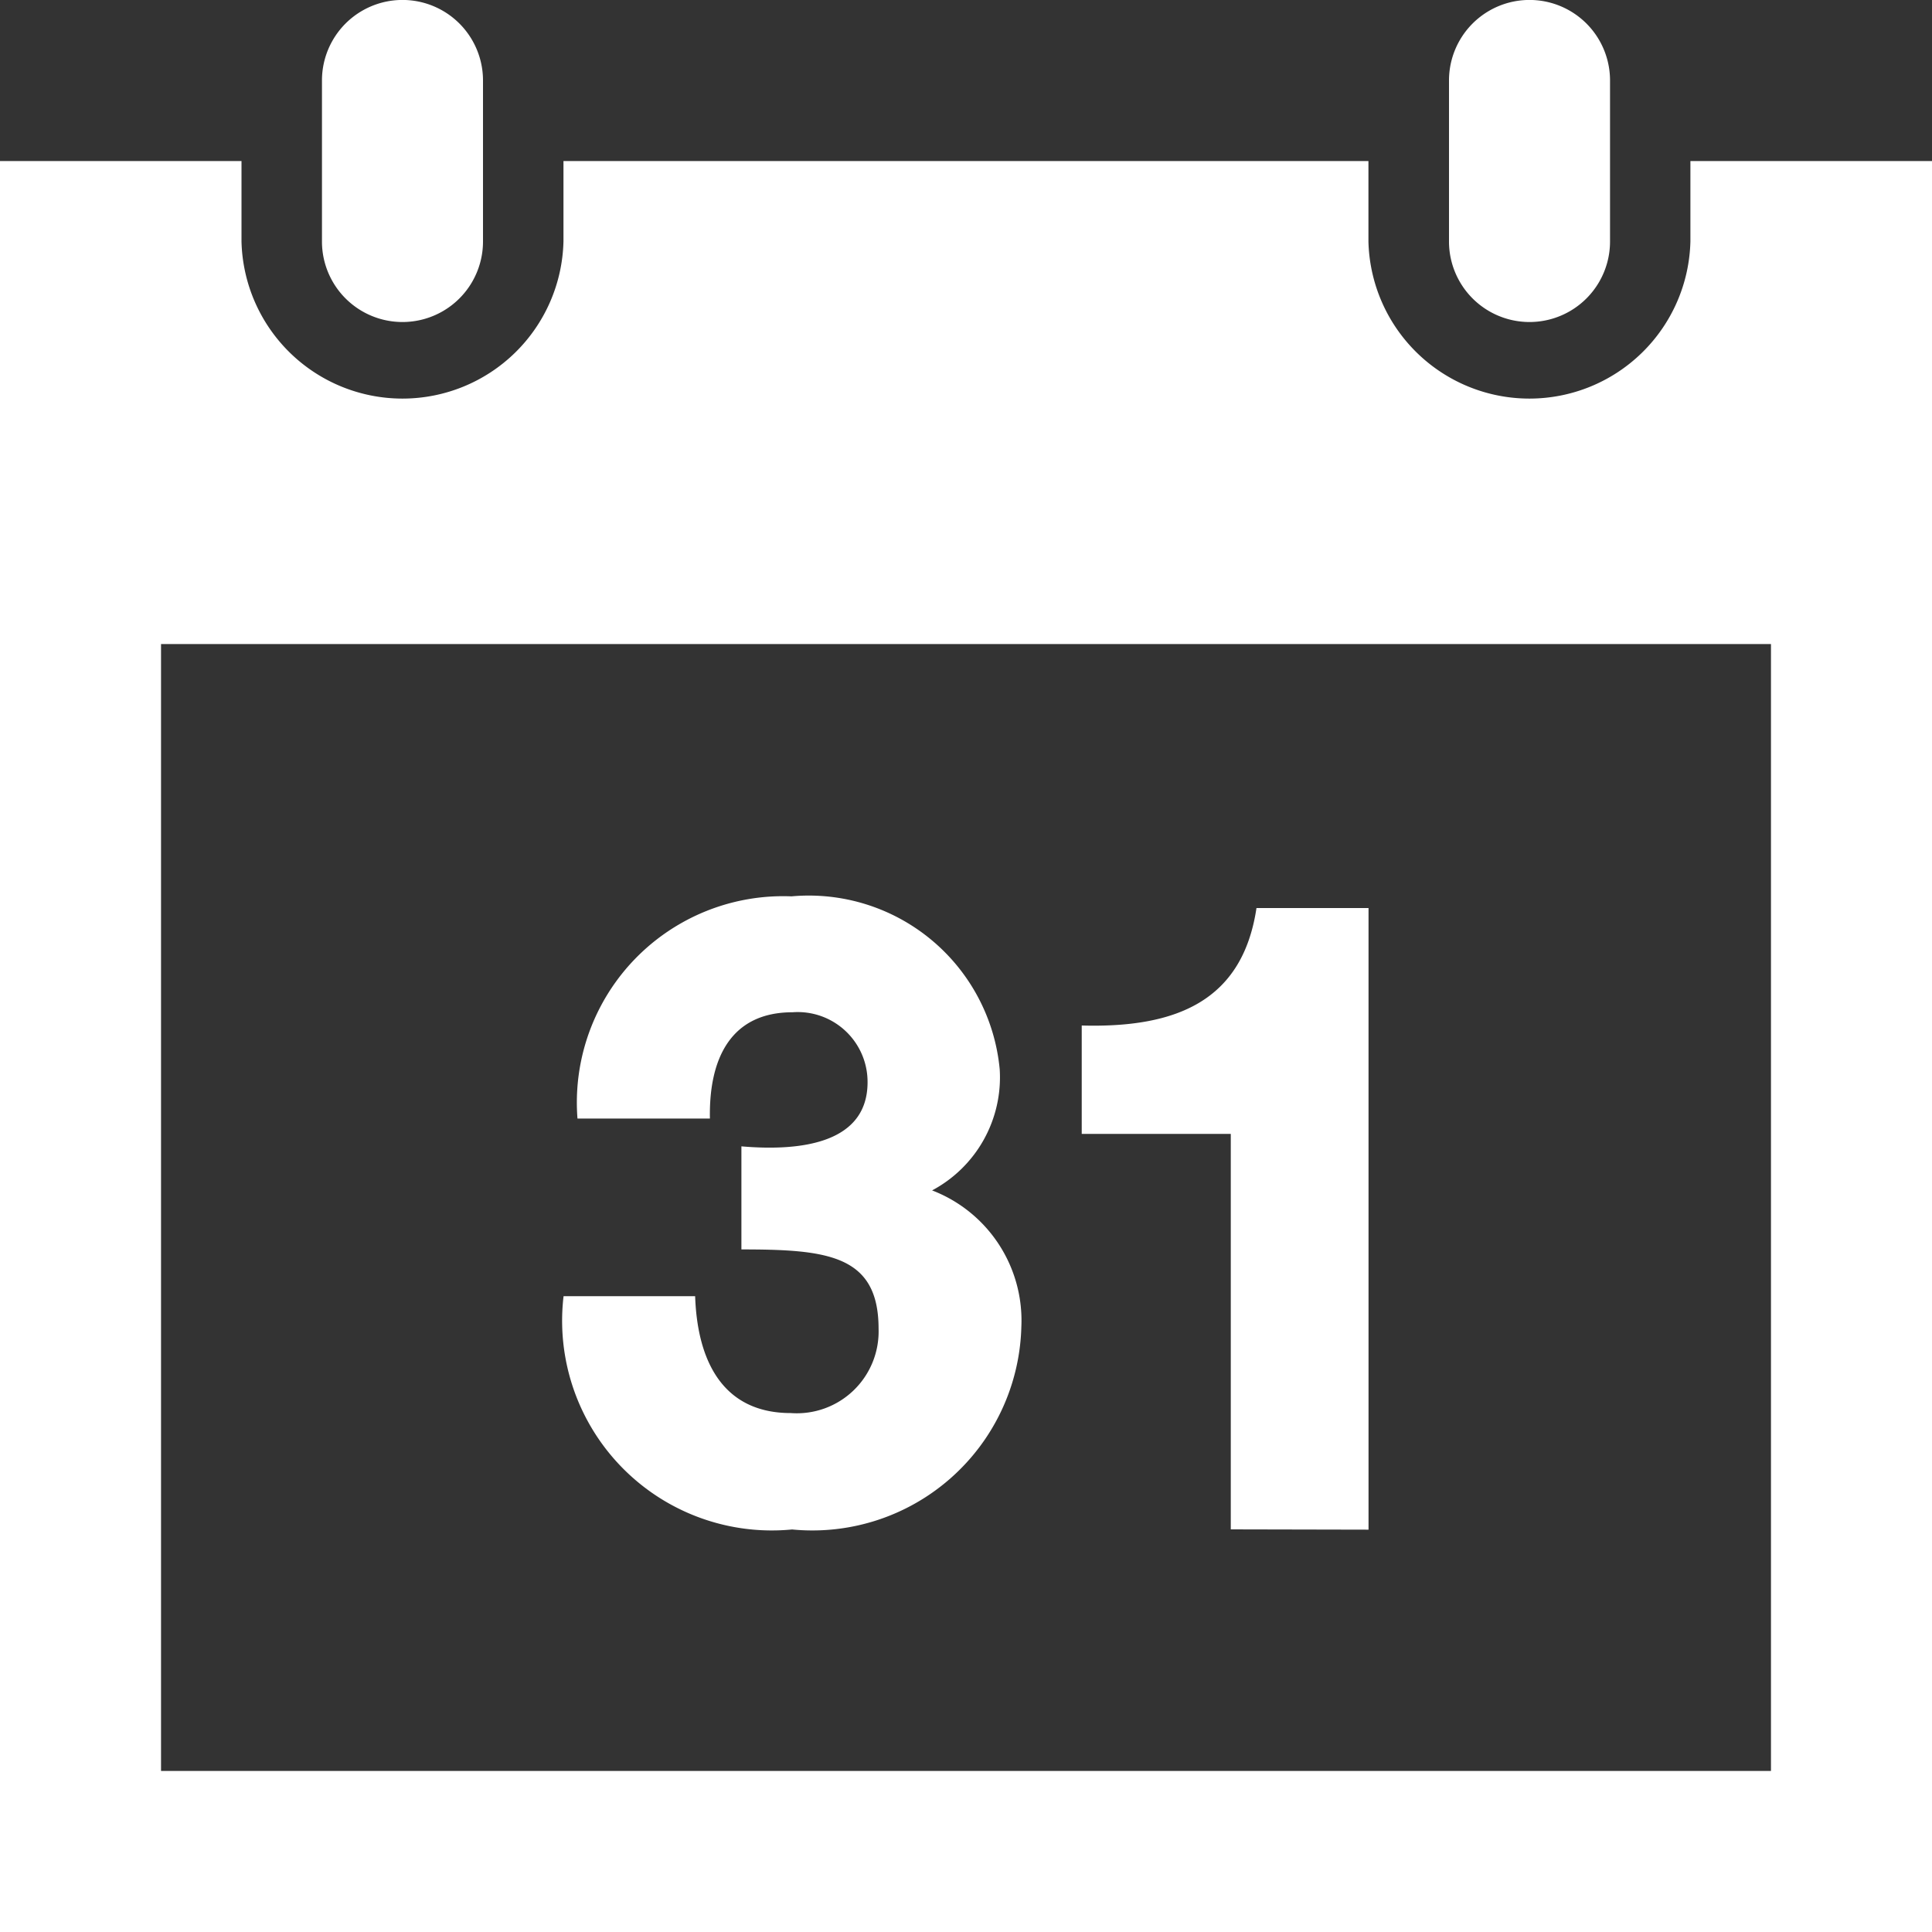 <svg xmlns="http://www.w3.org/2000/svg" width="20" height="20" viewBox="0 0 20 20">
  <rect x="0" y="0" width="20" height="20" fill="#333333" stroke="none"/>
  <path id="iconmonstr-calendar" d="M20,1.667V20H0V1.667H2.5V2.5a1.667,1.667,0,0,0,3.333,0V1.667h8.333V2.5a1.667,1.667,0,0,0,3.333,0V1.667Zm-1.667,5H1.667V18.333H18.333ZM16.667.833A.833.833,0,1,0,15,.833V2.5a.833.833,0,1,0,1.667,0ZM5,2.5a.833.833,0,0,1-1.667,0V.833A.833.833,0,0,1,5,.833Zm5.573,11.235a1.443,1.443,0,0,0-.924-1.412,1.326,1.326,0,0,0,.7-1.253A1.985,1.985,0,0,0,8.194,9.279a2.136,2.136,0,0,0-2.216,2.3H7.349c-.012-.634.226-1.1.854-1.1a.723.723,0,0,1,.778.724c0,.628-.68.718-1.306.664v1.067c.889,0,1.42.056,1.42.821a.847.847,0,0,1-.909.873c-.685,0-.966-.512-.99-1.21H5.834A2.171,2.171,0,0,0,8.2,15.833,2.164,2.164,0,0,0,10.573,13.735Zm3.594,2.1V9.4h-1.16c-.144.962-.829,1.243-1.809,1.216v1.122h1.543v4.094Z" fill="#fff"/>
</svg>
